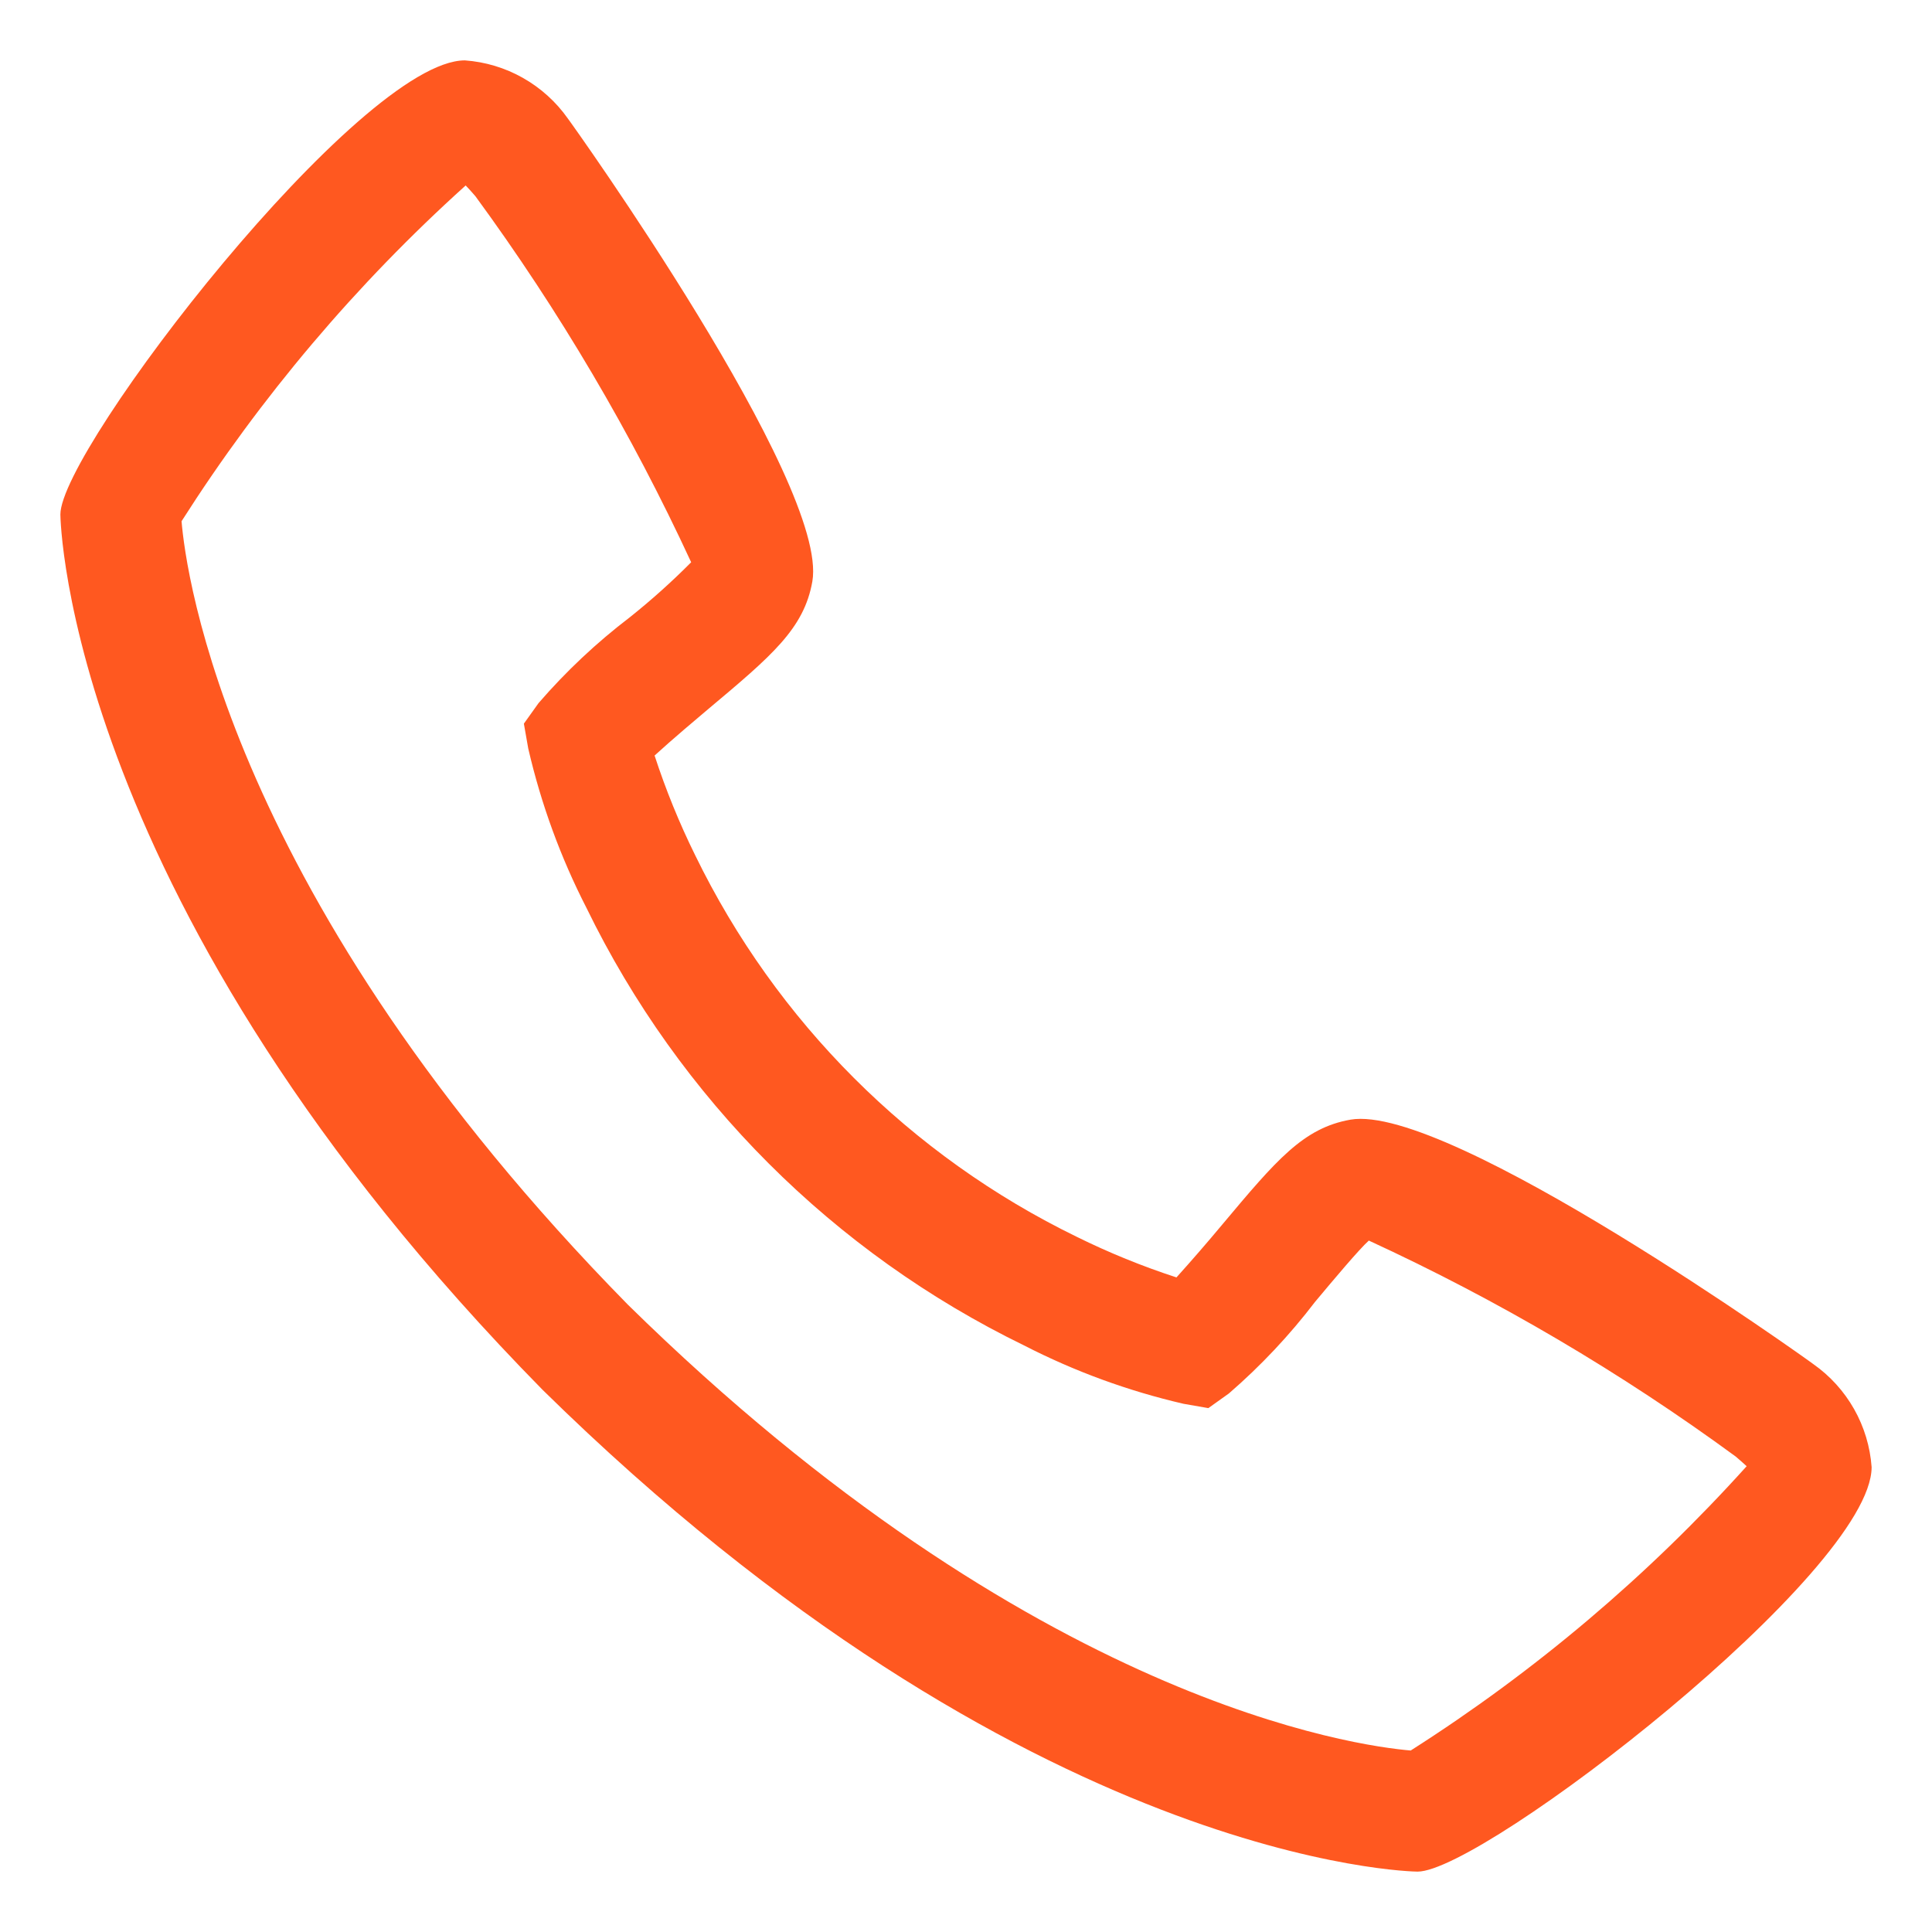 <?xml version="1.0" encoding="UTF-8"?> <svg xmlns="http://www.w3.org/2000/svg" width="75" height="75" viewBox="0 0 75 75" fill="none"> <path d="M70.394 52.955C70.27 52.852 56.234 42.806 52.425 43.465C50.594 43.788 49.547 45.035 47.449 47.536C46.869 48.231 46.276 48.916 45.67 49.589C44.344 49.157 43.051 48.631 41.801 48.014C35.345 44.871 30.129 39.655 26.986 33.199C26.369 31.949 25.843 30.655 25.411 29.33C26.1 28.699 27.066 27.886 27.478 27.539C29.965 25.453 31.212 24.405 31.535 22.573C32.198 18.778 22.148 4.73 22.045 4.603C21.588 3.954 20.991 3.415 20.3 3.024C19.609 2.633 18.839 2.401 18.047 2.344C13.973 2.344 2.344 17.428 2.344 19.971C2.344 20.119 2.557 35.128 21.066 53.956C39.872 72.443 54.881 72.656 55.029 72.656C57.572 72.656 72.656 61.027 72.656 56.953C72.599 56.161 72.367 55.391 71.975 54.699C71.584 54.008 71.044 53.412 70.394 52.955ZM54.771 67.955C52.723 67.786 40.127 66.124 24.38 50.653C8.829 34.821 7.209 22.191 7.048 20.234C10.12 15.412 13.83 11.027 18.077 7.2C18.171 7.294 18.295 7.434 18.455 7.617C21.712 12.064 24.518 16.824 26.831 21.827C26.079 22.584 25.284 23.297 24.45 23.962C23.157 24.948 21.969 26.065 20.906 27.295L20.337 28.092L20.506 29.055C21.002 31.204 21.761 33.283 22.767 35.245C26.372 42.647 32.353 48.627 39.755 52.23C41.717 53.238 43.796 53.998 45.944 54.495L46.908 54.663L47.705 54.094C48.94 53.026 50.061 51.834 51.052 50.536C51.785 49.659 52.767 48.49 53.138 48.159C58.155 50.47 62.927 53.28 67.383 56.545C67.577 56.709 67.713 56.836 67.805 56.918C63.978 61.167 59.594 64.878 54.771 67.95V67.955Z" fill="#FF5820"></path> </svg> 